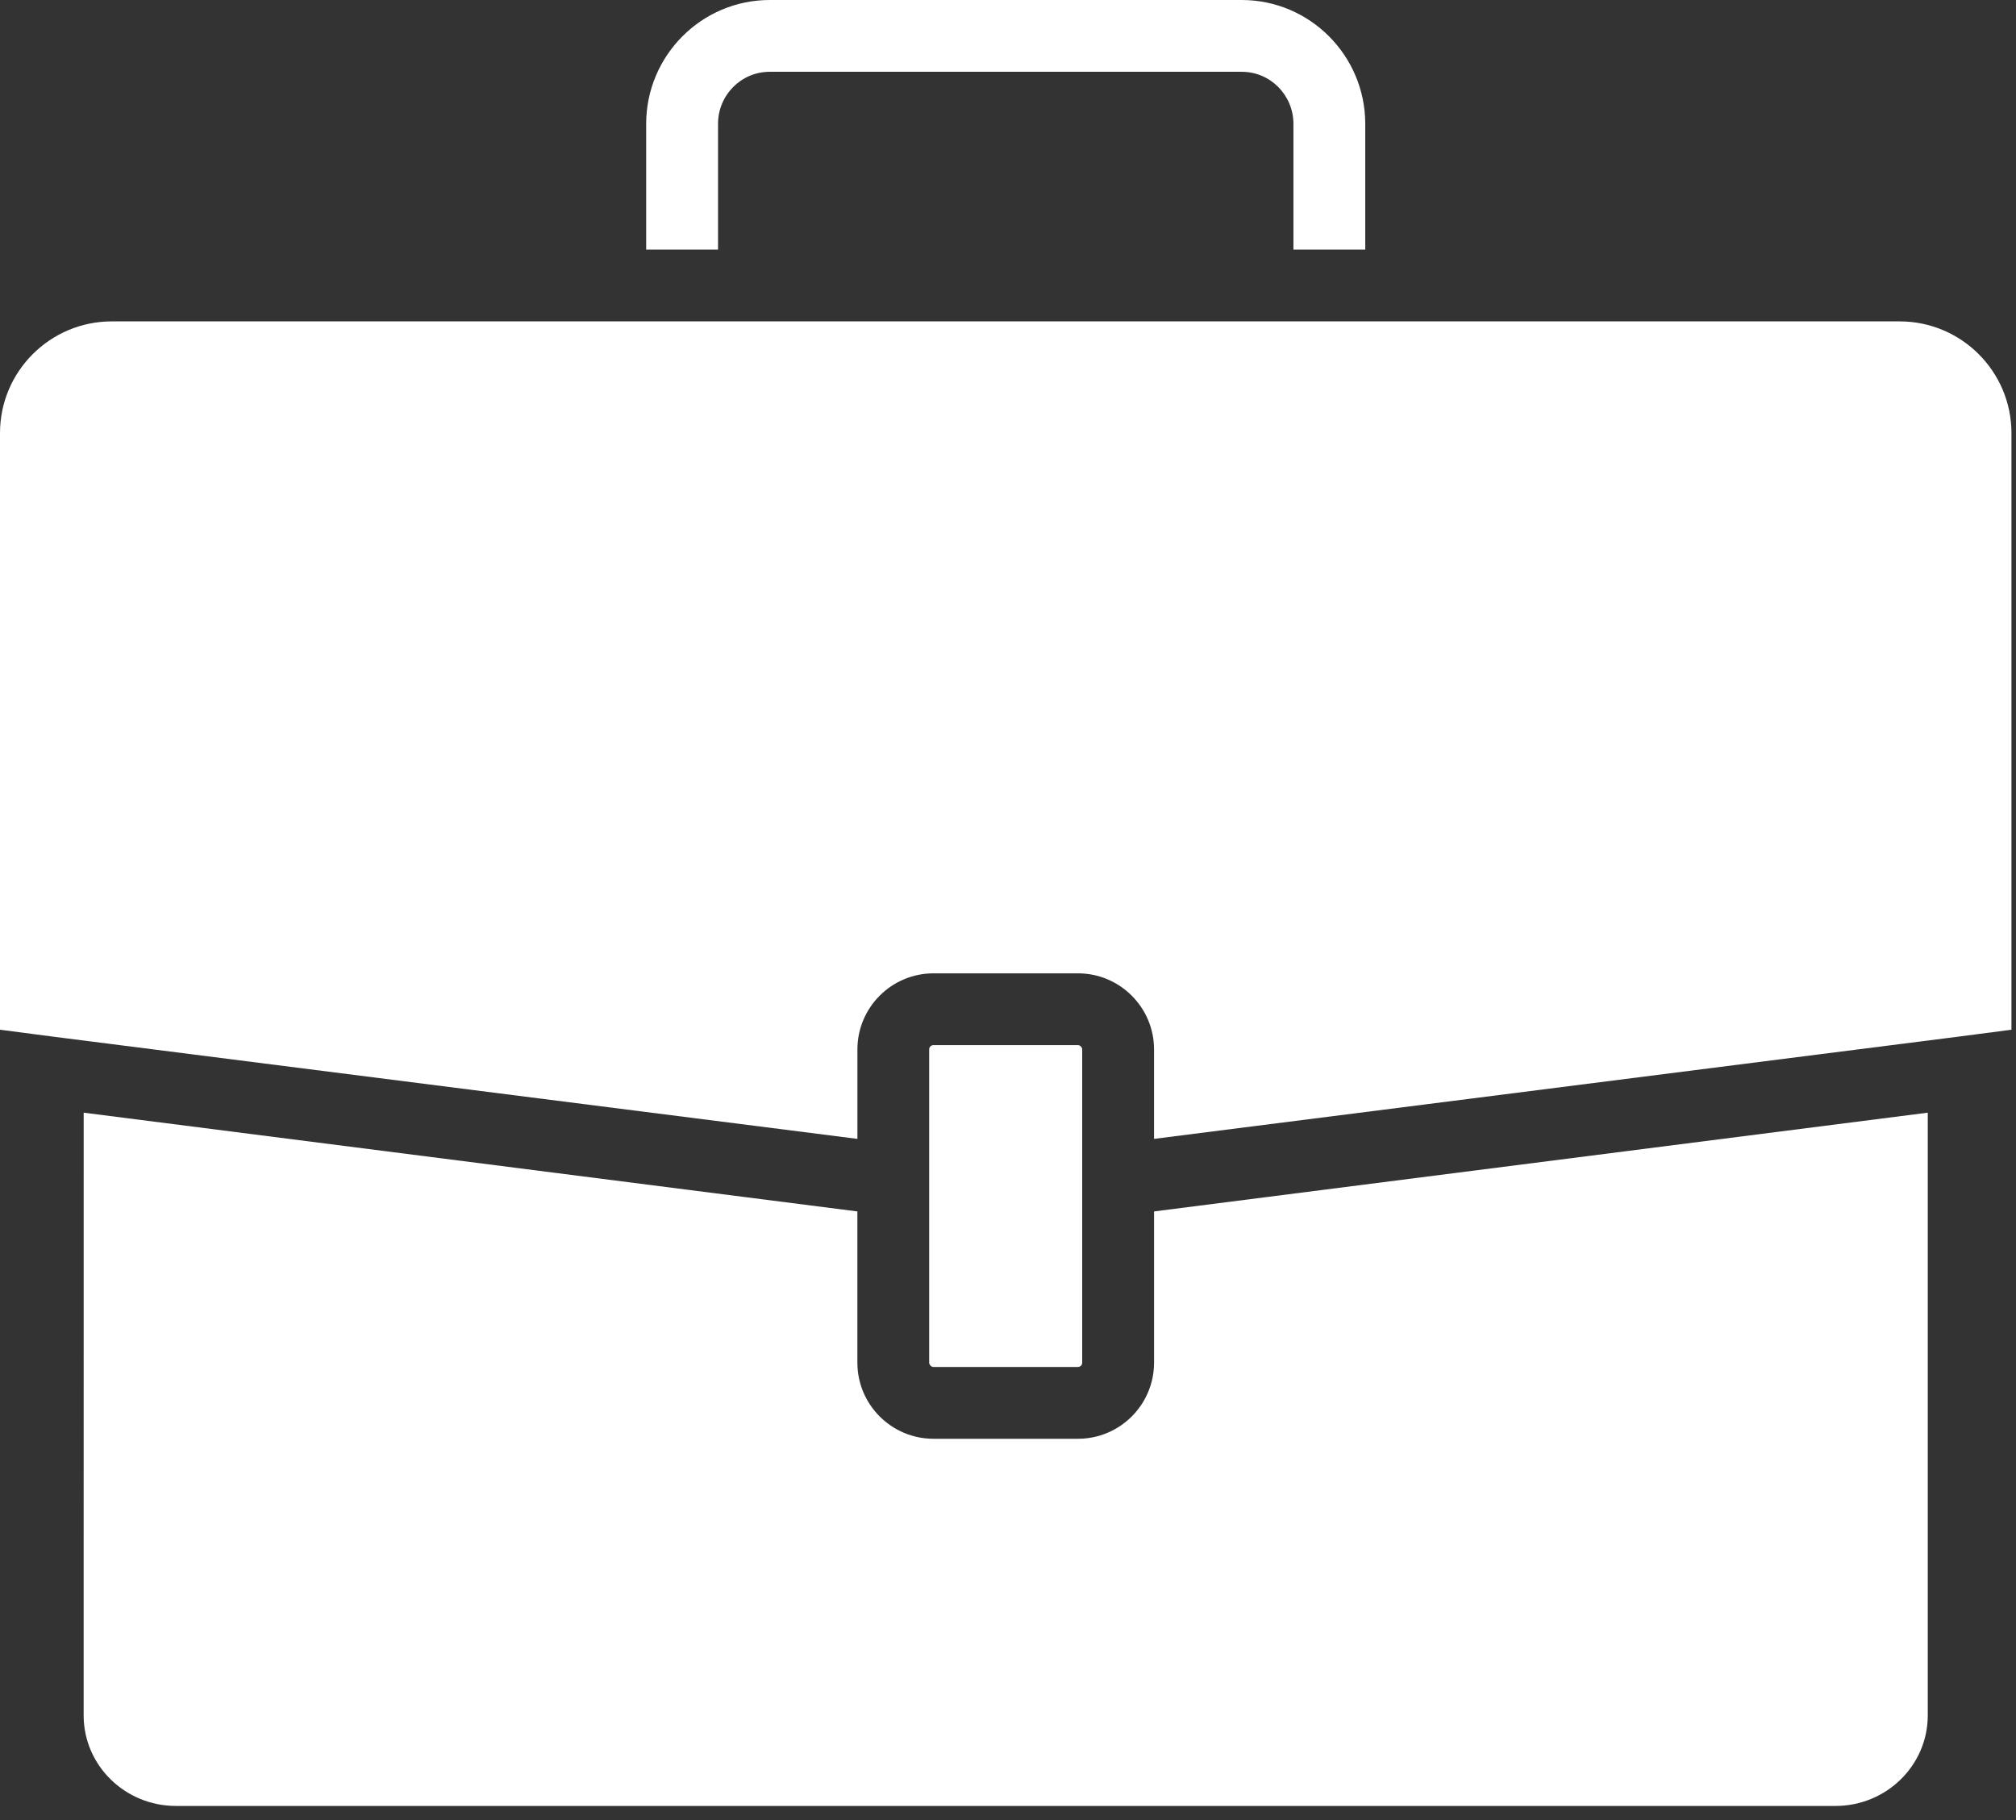 <?xml version="1.0" encoding="UTF-8"?>
<svg xmlns="http://www.w3.org/2000/svg" width="134" height="121" viewBox="0 0 134 121" fill="none">
  <rect x="0" y="0" width="134" height="121" fill="#333333" stroke="none"/>
  <path d="M82.534 2.09299e-05H51.164C46.629 2.09299e-05 42.95 3.701 42.95 8.236V16.591H47.726V8.236C47.726 6.325 49.254 4.772 51.164 4.772H82.534C84.444 4.772 85.972 6.325 85.972 8.236V16.591H90.746V8.236C90.746 3.701 87.069 2.09299e-05 82.534 2.09299e-05Z" fill="white"></path>
  <path d="M11.698 117.575C9.67 117.575 8.023 115.982 8.023 114.023V76.762L54.525 82.697V90.575C54.525 94.727 57.902 98.101 62.049 98.101H71.647C75.797 98.101 79.173 94.727 79.173 90.575V82.697L125.67 76.762V114.023C125.67 115.982 124.023 117.575 122 117.575H11.698Z" fill="white"></path>
  <path d="M10.494 79.561L52.06 84.866V90.576C52.06 96.086 56.541 100.567 62.05 100.567H71.649C77.156 100.567 81.64 96.086 81.64 90.576V84.866L123.203 79.561V114.023C123.203 114.622 122.662 115.109 122 115.109H11.695C11.032 115.109 10.492 114.622 10.492 114.023L10.494 79.561ZM128.135 73.959L76.708 80.524V90.576C76.708 93.367 74.44 95.635 71.649 95.635H62.05C59.257 95.635 56.989 93.367 56.989 90.576V80.524L5.562 73.959L5.56 114.023C5.56 117.341 8.304 120.041 11.695 120.041H122C125.39 120.041 128.135 117.341 128.135 114.023V73.959Z" fill="white"></path>
  <path d="M64.225 71.936H69.465V88.395H64.225V71.936Z" fill="white"></path>
  <path d="M67 85.93H66.692V74.401H67V85.93ZM71.645 69.469H62.047C61.887 69.469 61.761 69.596 61.761 69.755V90.576C61.761 90.7 61.887 90.862 62.047 90.862H71.645C71.808 90.862 71.932 90.738 71.932 90.576V69.755C71.932 69.631 71.808 69.469 71.645 69.469Z" fill="white"></path>
  <path d="M79.173 69.755C79.173 65.606 75.797 62.23 71.647 62.23H62.049C57.902 62.23 54.526 65.606 54.526 69.755V72.902L2.467 66.28V28.787C2.467 26.054 4.692 23.829 7.427 23.829H126.272C129.007 23.829 131.232 26.054 131.232 28.787V66.28L79.173 72.902V69.755Z" fill="white"></path>
  <path d="M126.273 26.295C127.647 26.295 128.766 27.413 128.766 28.788V64.112L81.639 70.104V69.756C81.639 64.246 77.158 59.766 71.648 59.766H62.05C56.54 59.766 52.059 64.246 52.059 69.756V70.104L4.932 64.112V28.788C4.932 27.413 6.05 26.295 7.425 26.295H126.273ZM126.273 21.363H7.425C3.341 21.363 0 24.681 0 28.788V68.445L3.654 68.922L56.991 75.701V69.756C56.991 66.965 59.258 64.698 62.05 64.698H71.648C74.439 64.698 76.707 66.965 76.707 69.756V75.701L130.044 68.922L133.698 68.445V28.788C133.698 24.681 130.354 21.363 126.273 21.363Z" fill="white"></path>
</svg>
